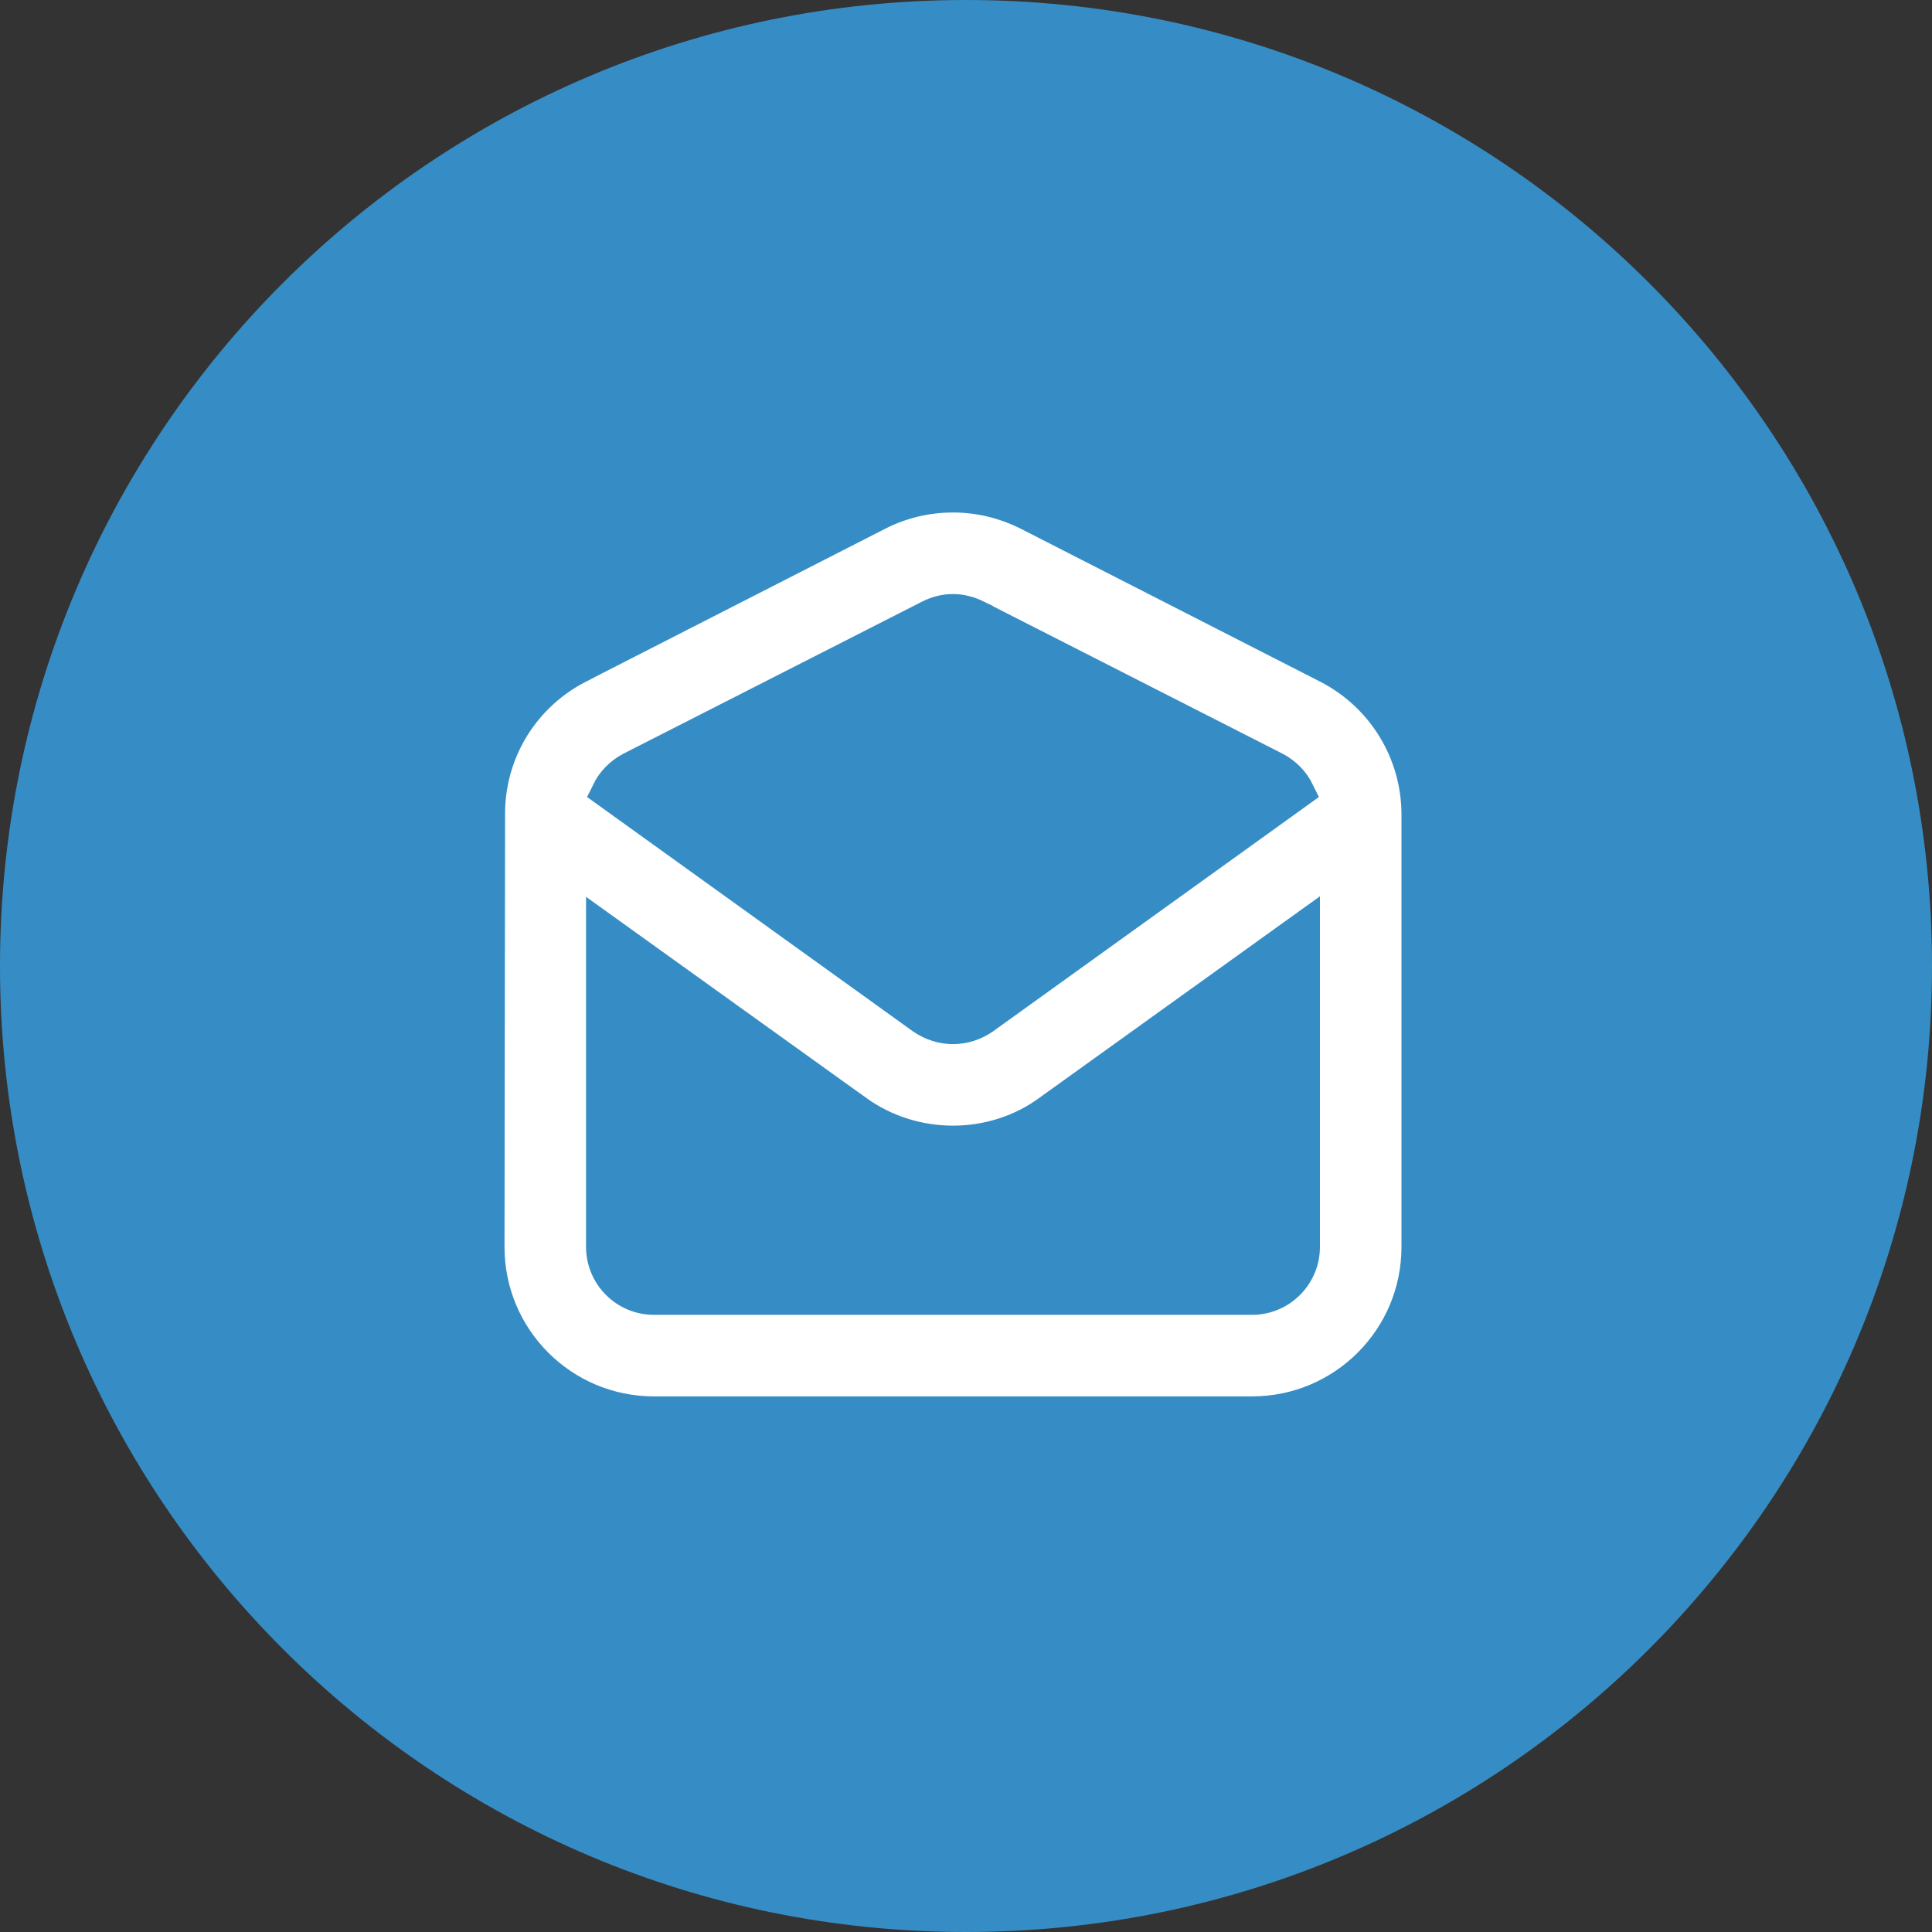 <svg width="30" height="30" viewBox="0 0 30 30" fill="none" xmlns="http://www.w3.org/2000/svg">
<rect x="0" y="0" width="30" height="30" fill="#333333" stroke="none"/>
<path d="M15 30C23.284 30 30 23.284 30 15C30 6.716 23.284 0 15 0C6.716 0 0 6.716 0 15C0 23.284 6.716 30 15 30Z" fill="#368DC5"/>
<path d="M19.441 20.167H19.441H10.155C9.711 20.167 9.35 19.806 9.35 19.362V14.413L13.292 17.242C13.292 17.243 13.292 17.243 13.293 17.243C13.743 17.571 14.276 17.729 14.798 17.729C15.319 17.729 15.853 17.571 16.296 17.242L20.246 14.405V19.362C20.246 19.806 19.885 20.167 19.441 20.167ZM7.584 19.361V19.362C7.584 20.783 8.734 21.933 10.155 21.933H19.441C20.862 21.933 22.012 20.783 22.012 19.362V12.685V12.651C22.012 11.679 21.469 10.8 20.609 10.36L20.609 10.36L15.967 7.989L15.967 7.989L15.965 7.988C15.594 7.802 15.201 7.708 14.798 7.708C14.397 7.708 13.995 7.801 13.629 7.989C13.629 7.989 13.629 7.989 13.629 7.989L8.987 10.36L8.987 10.361C8.145 10.791 7.611 11.642 7.593 12.587L7.593 12.587L7.593 12.592L7.584 19.361ZM15.167 9.566L19.806 11.928C19.964 12.012 20.087 12.14 20.163 12.296L15.271 15.814C15.125 15.913 14.964 15.963 14.798 15.963C14.632 15.963 14.471 15.913 14.325 15.814L9.433 12.296C9.509 12.14 9.632 12.012 9.79 11.928L14.429 9.566C14.429 9.566 14.429 9.566 14.43 9.565C14.551 9.505 14.673 9.474 14.798 9.474C14.916 9.474 15.046 9.506 15.167 9.565C15.167 9.566 15.167 9.566 15.167 9.566Z" fill="white" stroke="#368DC5" stroke-width="0.5"/>
</svg>

